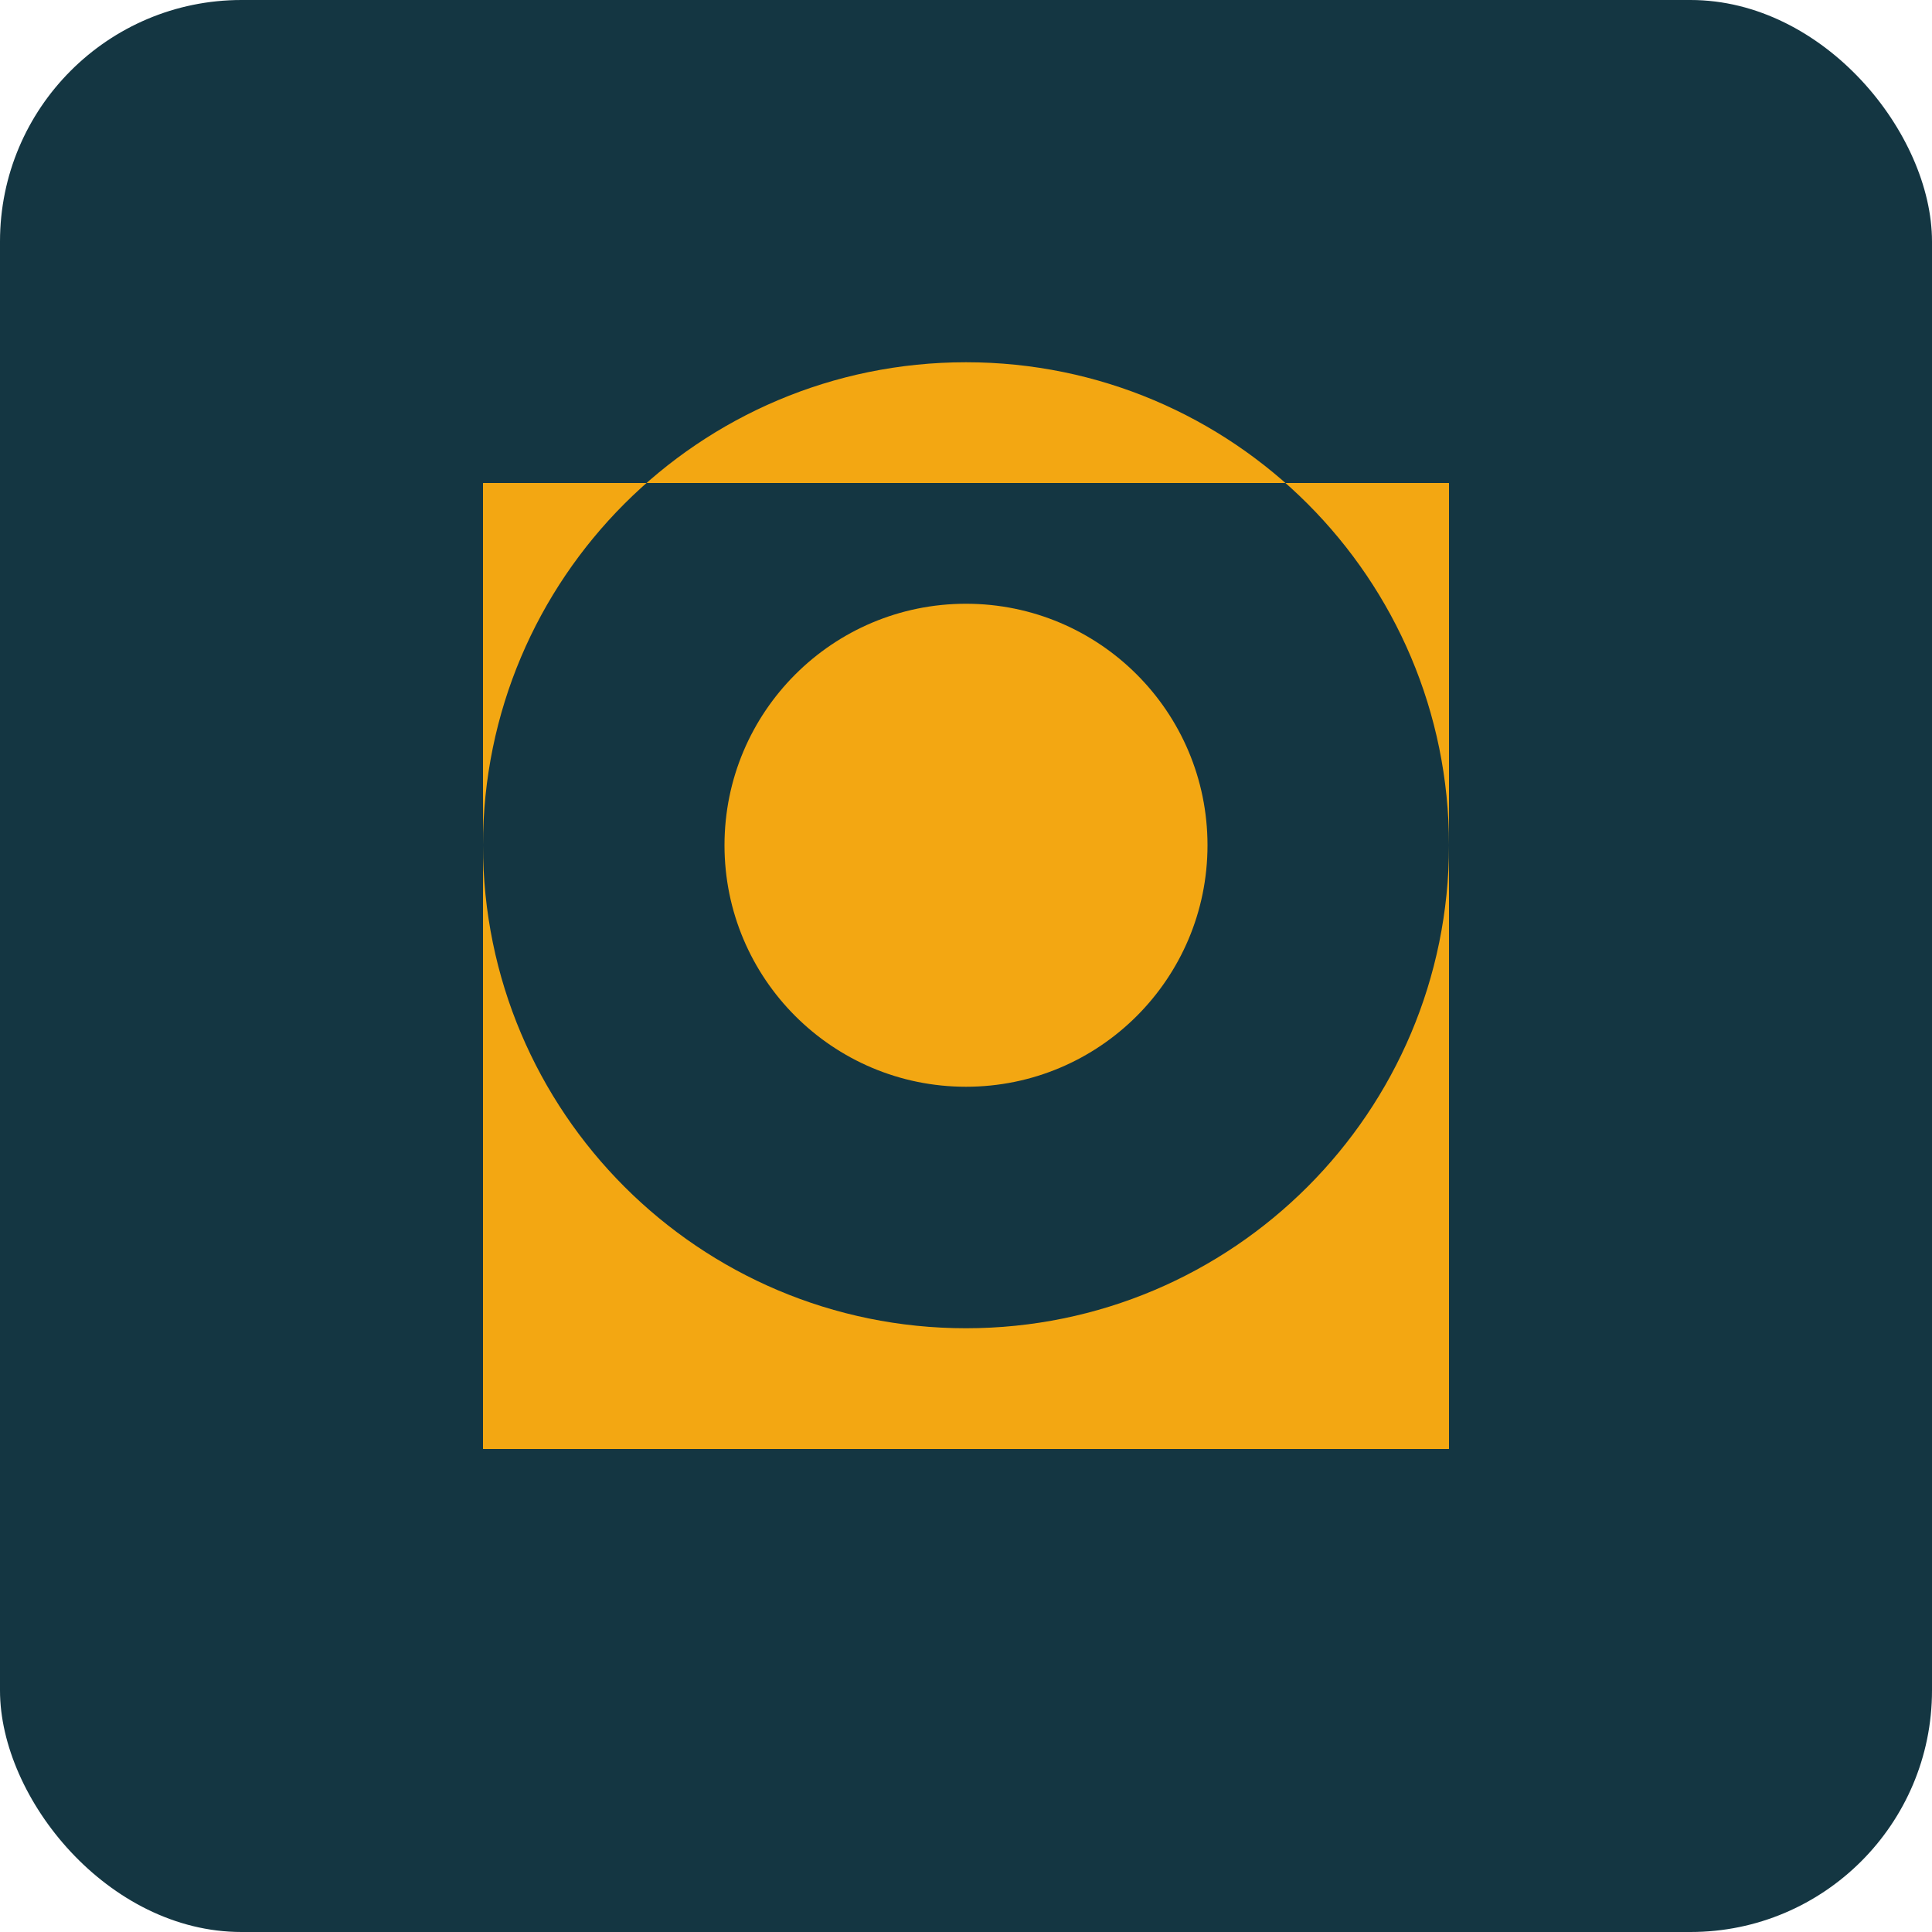 <?xml version="1.0" encoding="UTF-8"?>
<svg width="32px" height="32px" viewBox="0 0 32 32" version="1.1" xmlns="http://www.w3.org/2000/svg">
    <title>drosivanelith Logo</title>
    <g stroke="none" stroke-width="1" fill="none" fill-rule="evenodd">
        <rect fill="#143642" x="0" y="0" width="32" height="32" rx="4"></rect>
        <path d="M8,8 L8,24 L24,24 L24,8 L8,8 Z M16,22 C11.582,22 8,18.418 8,14 C8,9.582 11.582,6 16,6 C20.418,6 24,9.582 24,14 C24,18.418 20.418,22 16,22 Z" fill="#F3A712"></path>
        <circle fill="#F3A712" cx="16" cy="14" r="4"></circle>
    </g>
</svg>
